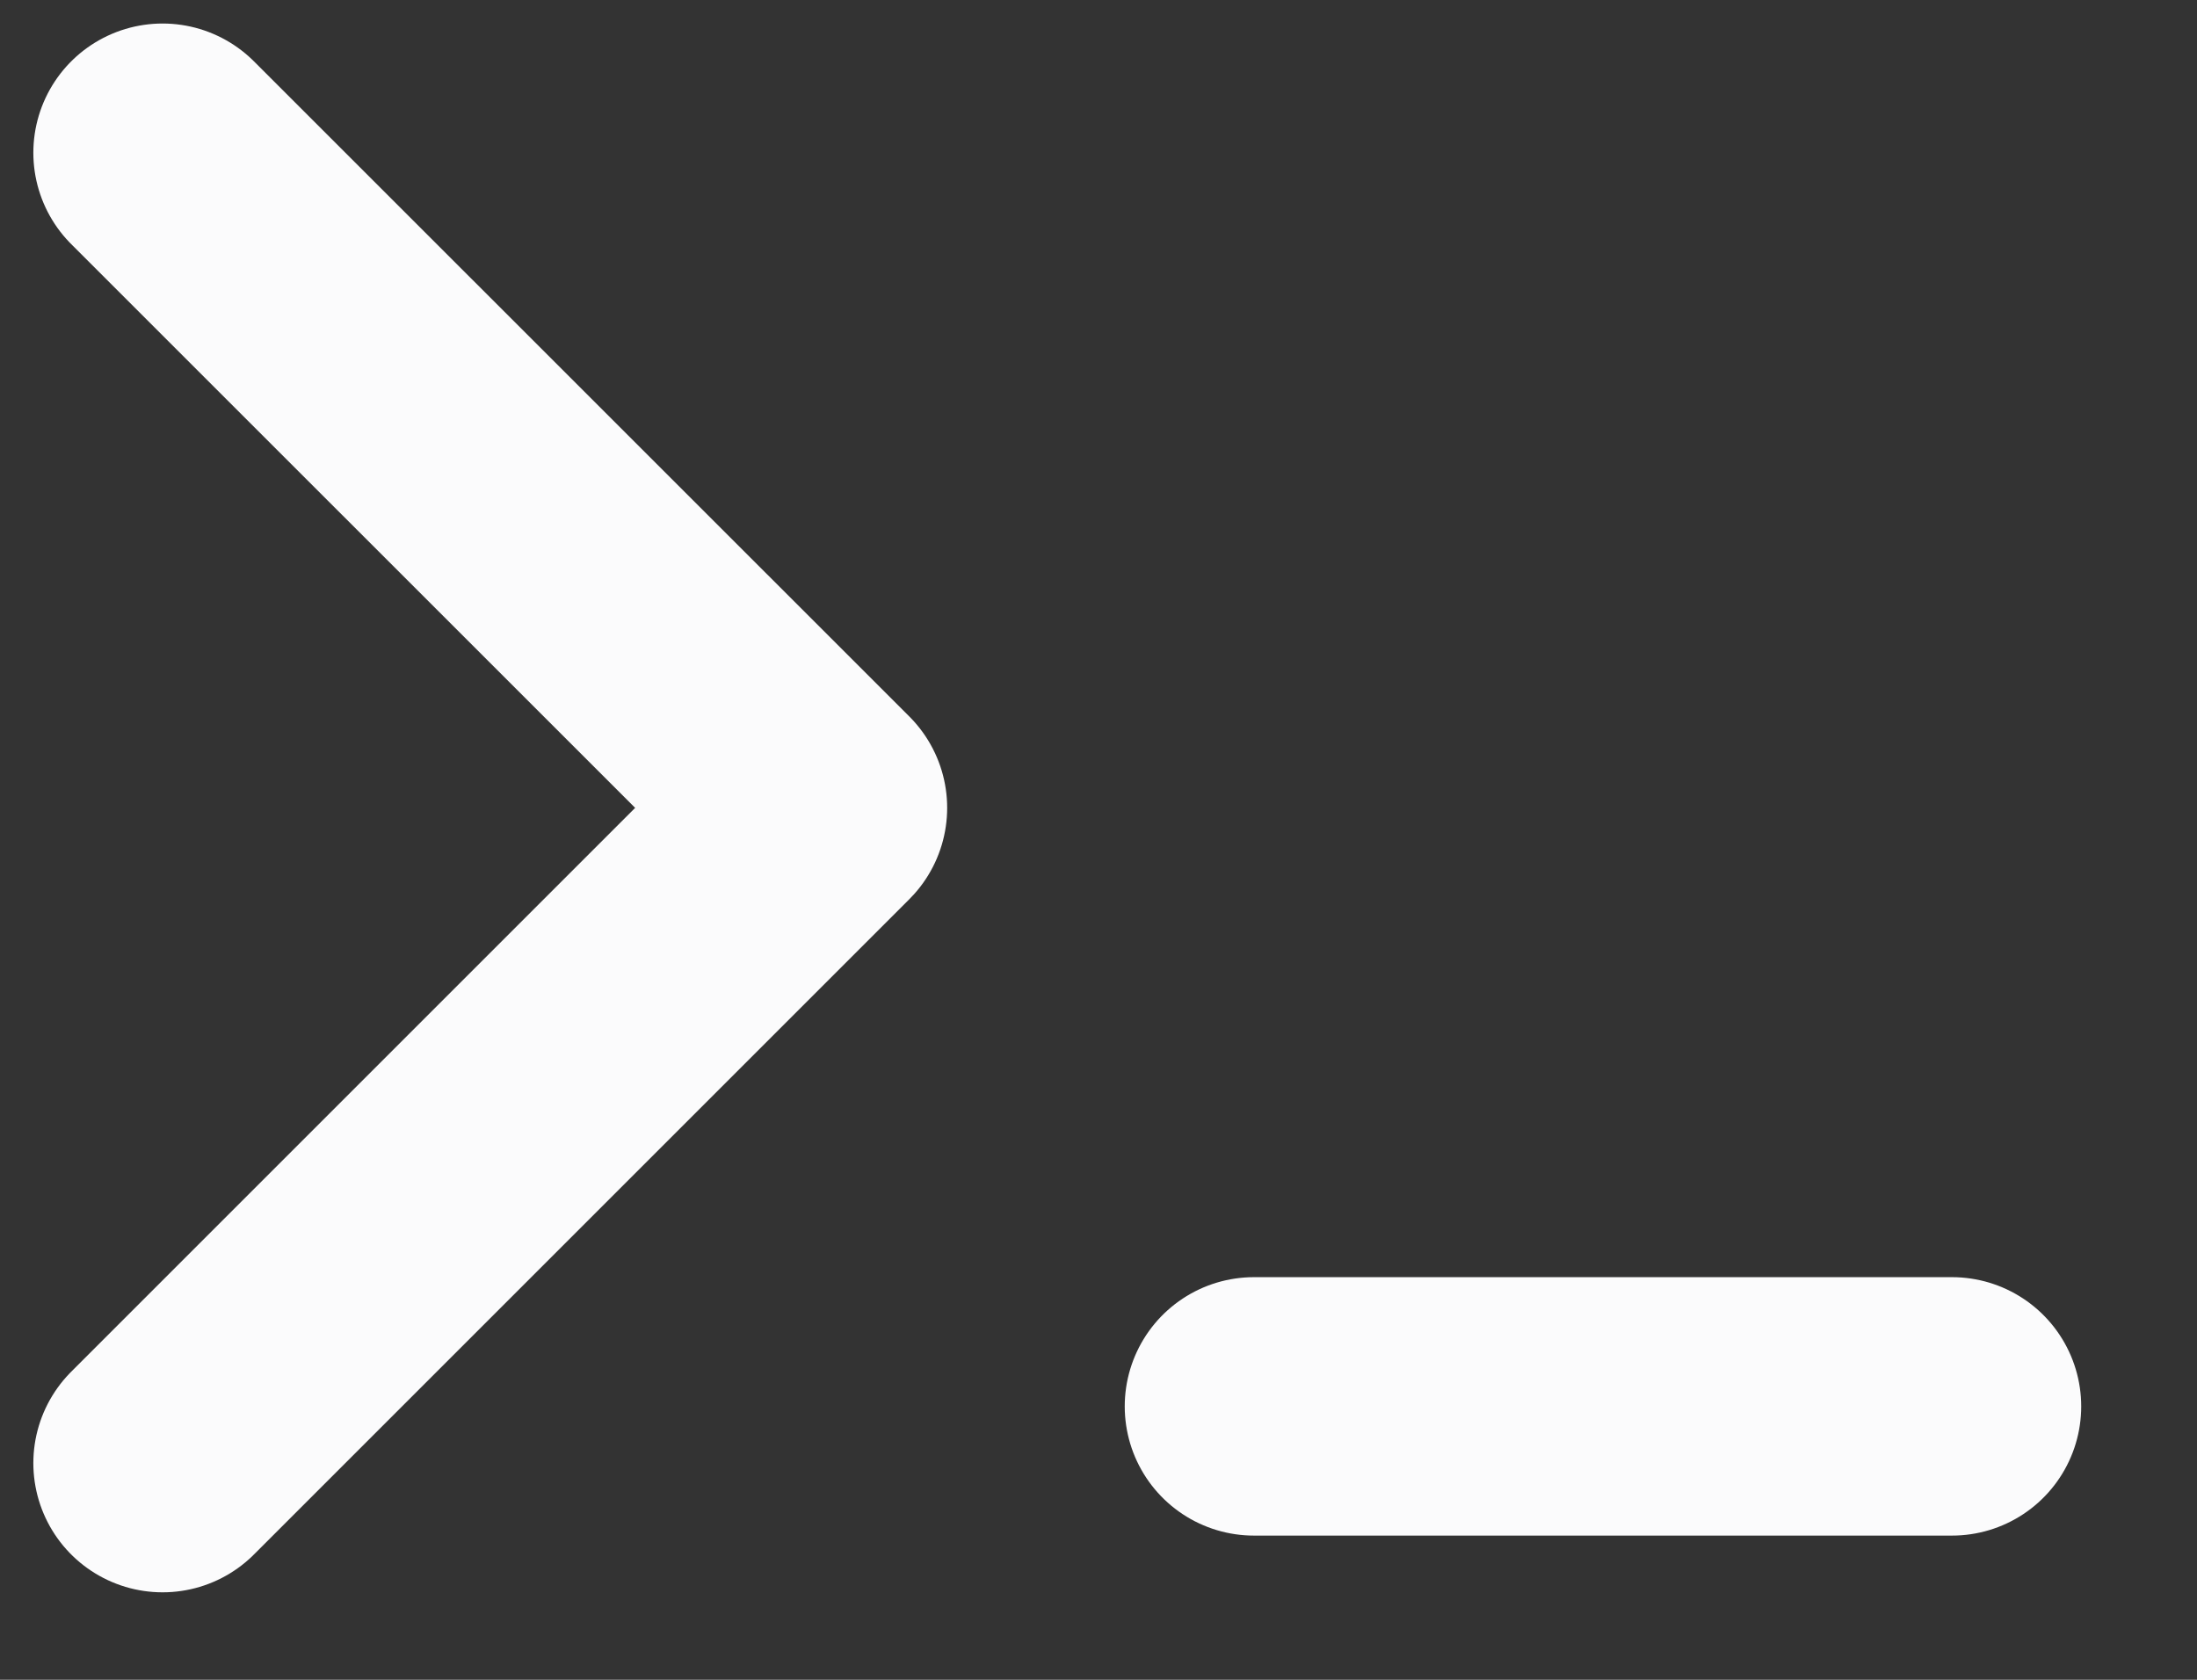 <svg width="17" height="13" viewBox="0 0 17 13" fill="none" xmlns="http://www.w3.org/2000/svg">
<rect x="0" y="0" width="17" height="13" fill="#333333" stroke="none"/>
<path d="M1.258 1.182L6.329 6.252L1.258 11.323" stroke="#FBFBFC" stroke-width="2" stroke-linecap="round" stroke-linejoin="round"/>
<path d="M9.703 10.884H15.104" stroke="#FBFBFC" stroke-width="2" stroke-linecap="round" stroke-linejoin="round"/>
</svg>

